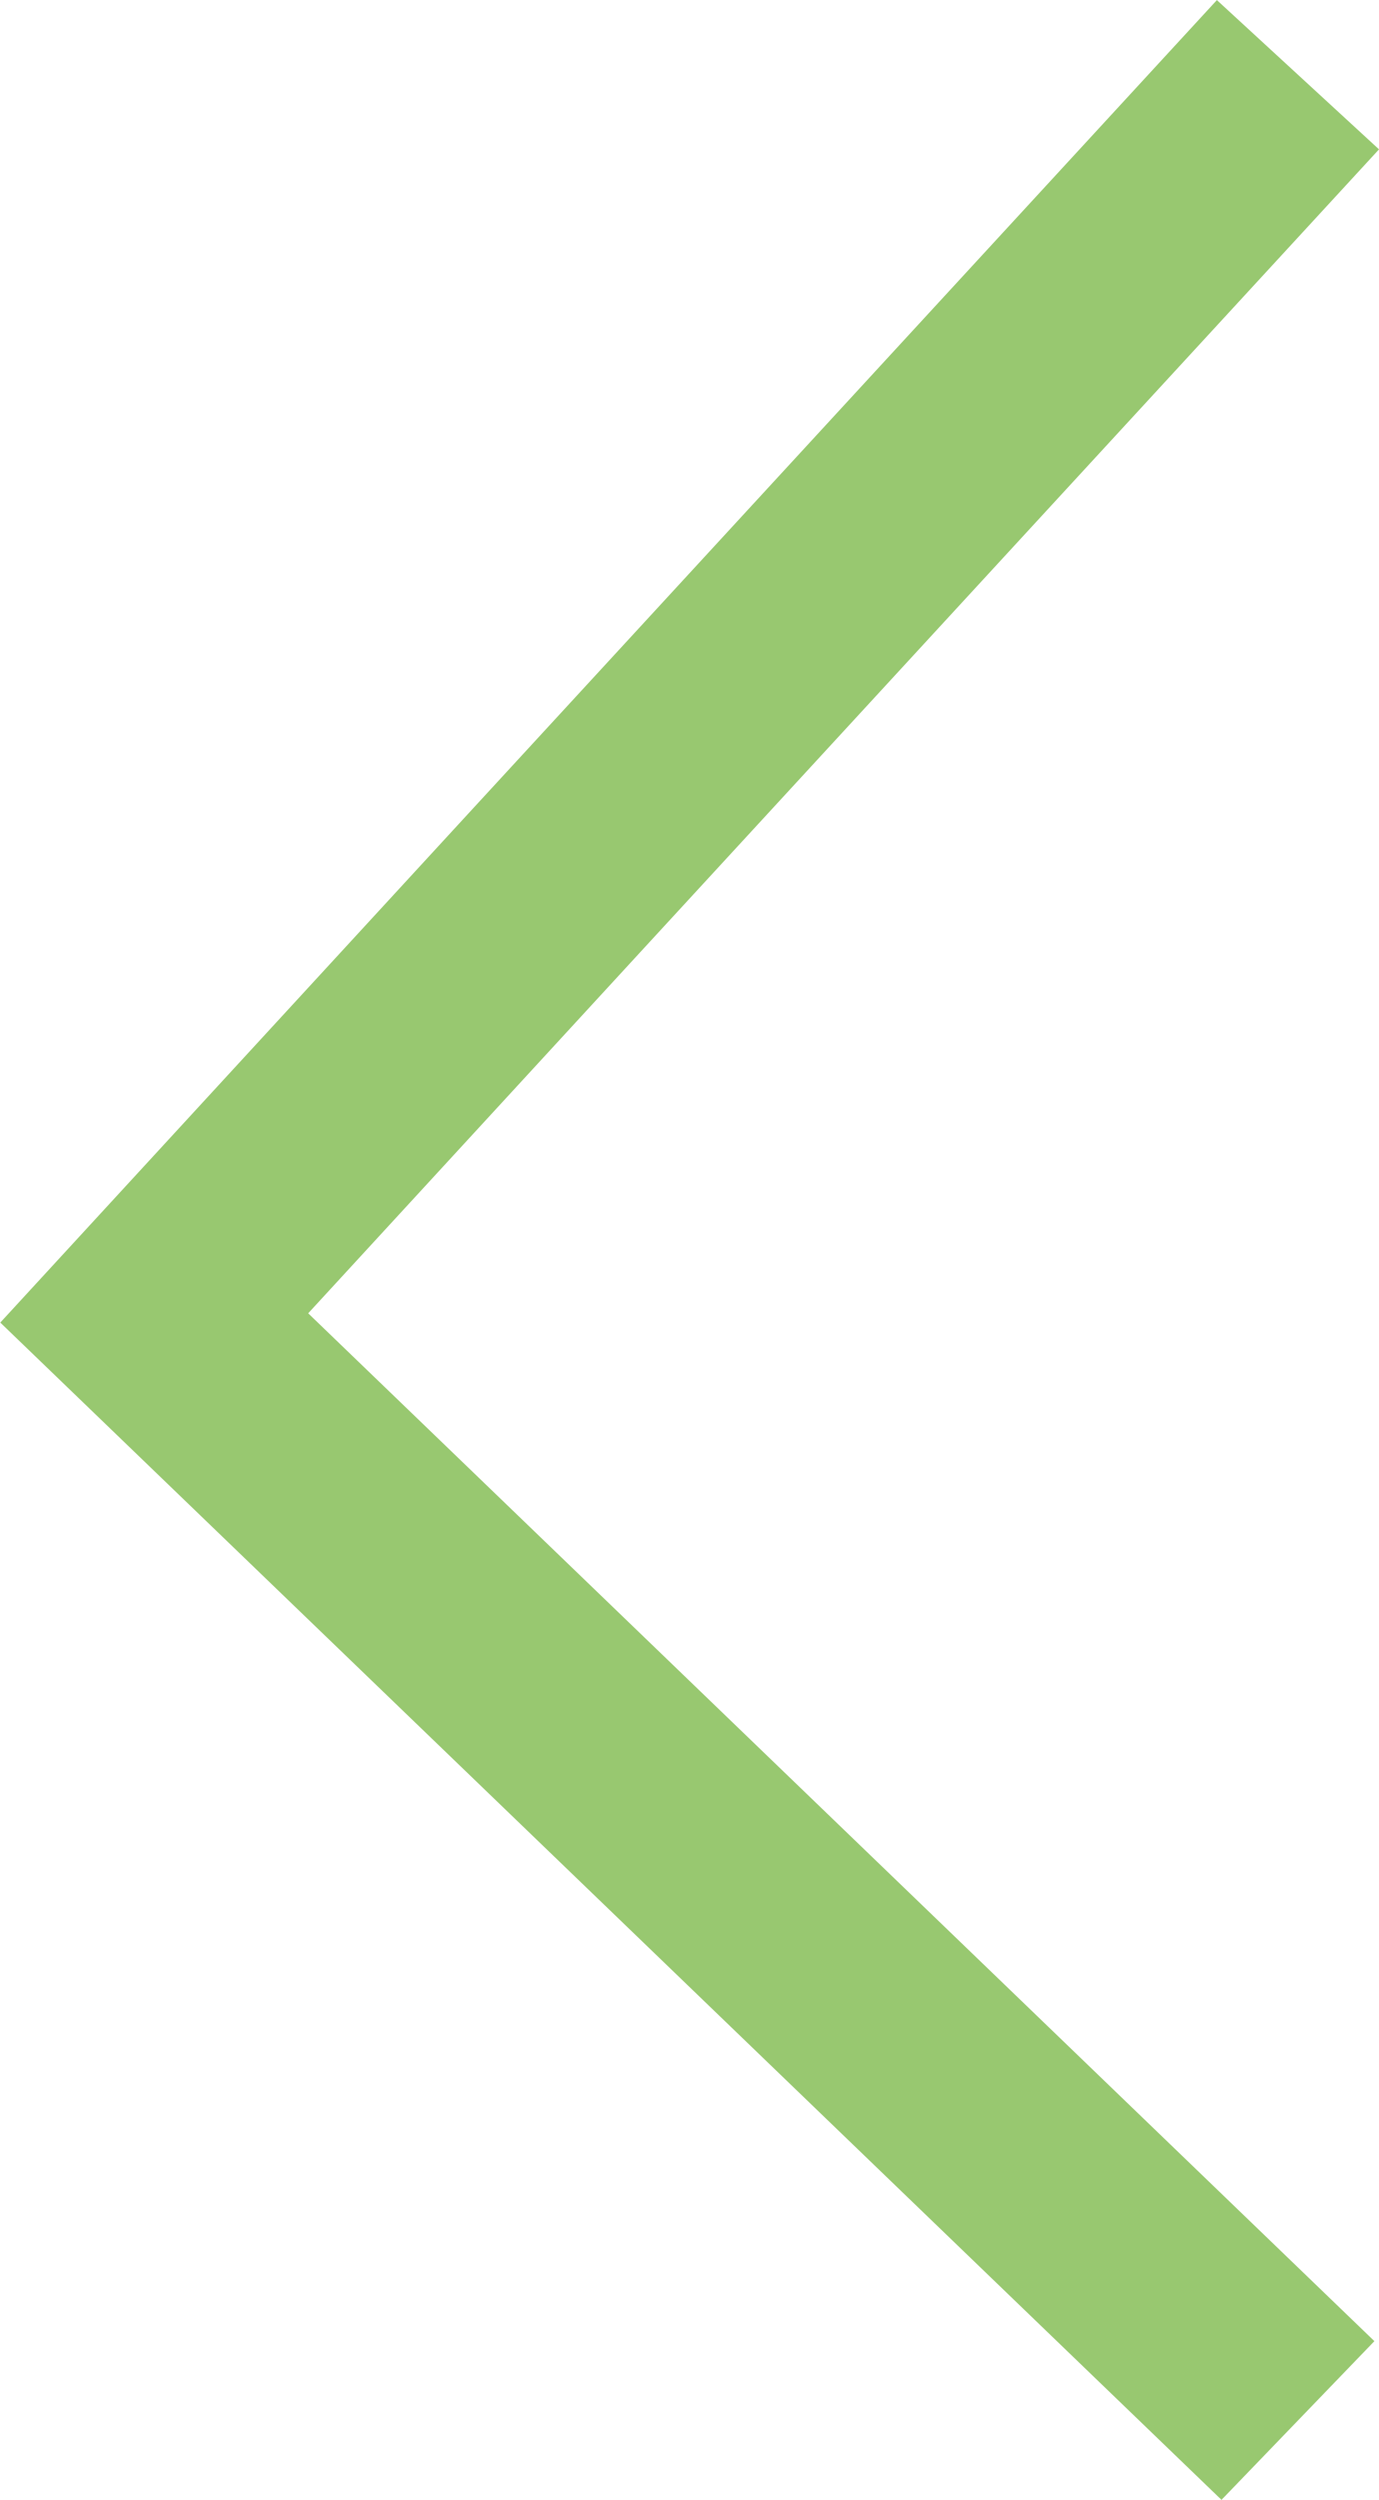 <svg xmlns="http://www.w3.org/2000/svg" width="26.285" height="47.636" viewBox="0 0 26.285 47.636">
  <g id="Group_13817" data-name="Group 13817" transform="translate(24.741 46.124) rotate(180)">
    <g id="Group_13815" data-name="Group 13815">
      <path id="Path_17688" data-name="Path 17688" d="M0,44.7,14.129,29.35,21.8,21.01,0,0" transform="translate(0.001 0)" fill="none" stroke="#98c870" stroke-width="4.2"/>
    </g>
  </g>
</svg>
